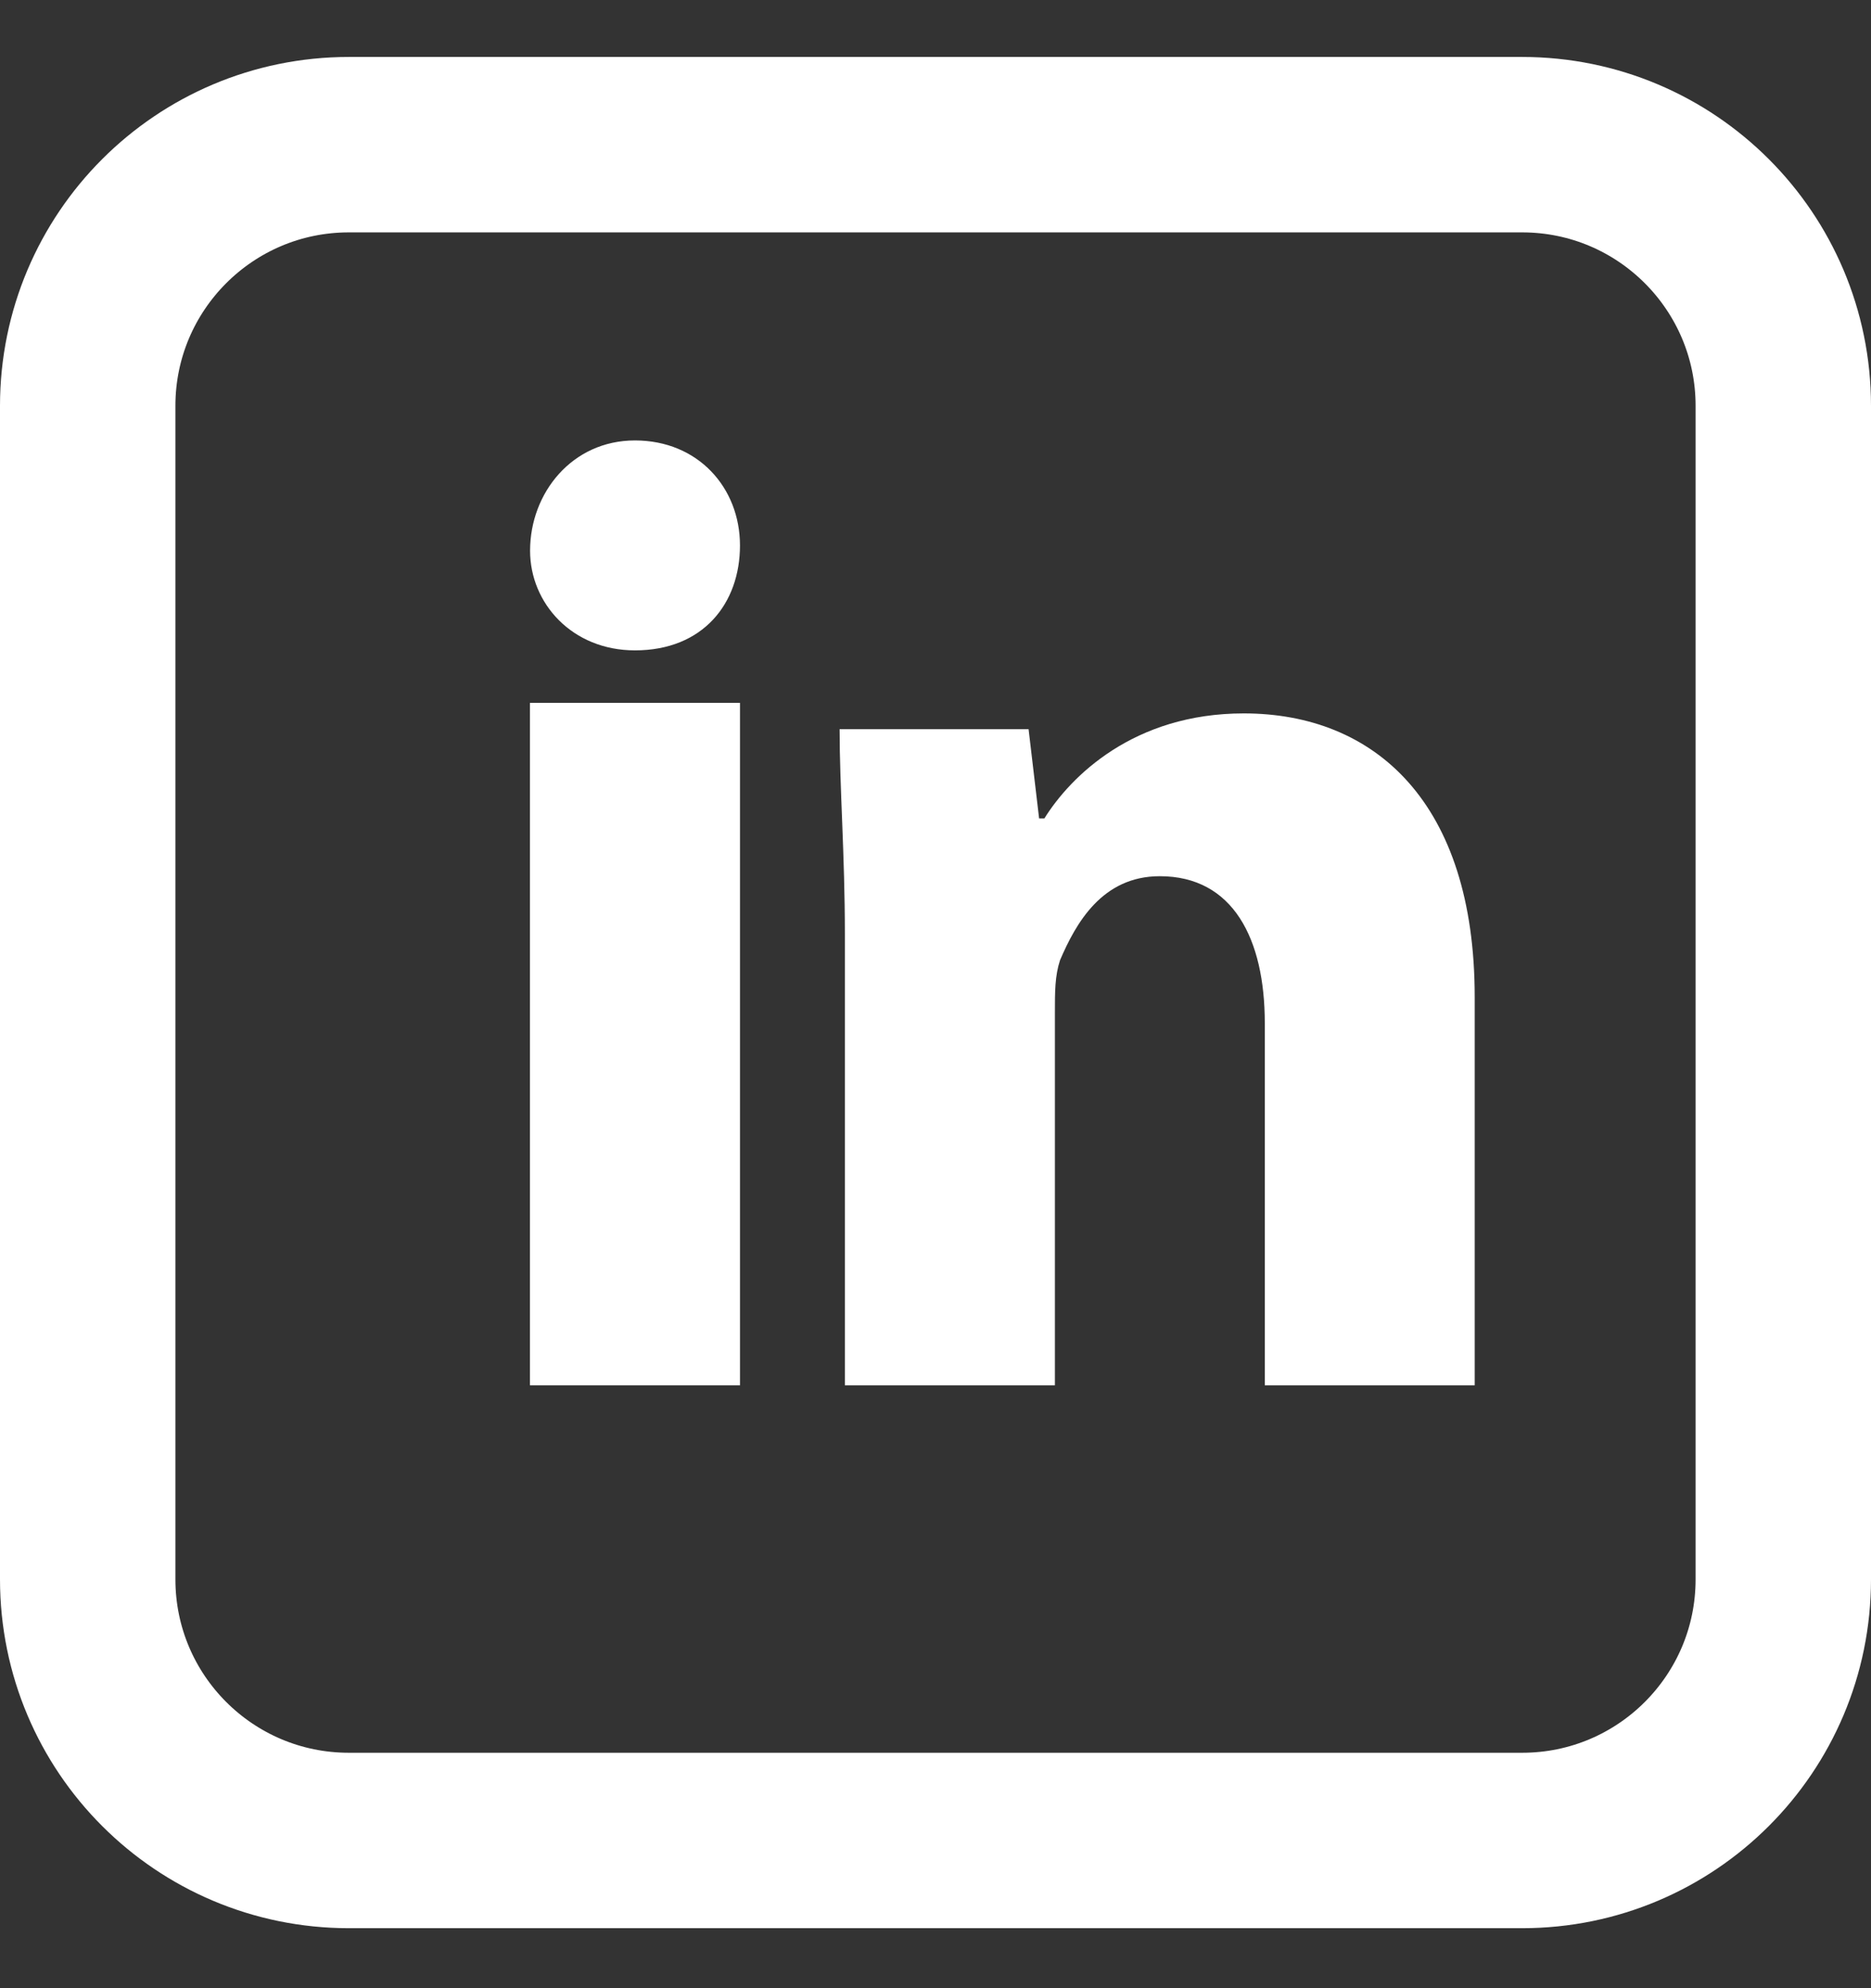 <svg width="16" height="17" viewBox="0 0 16 17" fill="none" xmlns="http://www.w3.org/2000/svg">
<rect x="0" y="0" width="16" height="17" fill="#333333" stroke="none"/>
<path d="M6.328 4.664C6.328 5.158 6.014 5.561 5.43 5.561C4.892 5.561 4.533 5.158 4.533 4.709C4.533 4.215 4.892 3.766 5.43 3.766C5.969 3.766 6.328 4.17 6.328 4.664Z" fill="white"/>
<path d="M6.328 6.01H4.532V11.845H6.328V6.01Z" fill="white"/>
<path d="M10.636 6.1C9.694 6.1 9.155 6.639 8.931 6.998H8.886L8.796 6.235H7.18C7.18 6.729 7.225 7.312 7.225 7.985V11.845H9.021V8.658C9.021 8.479 9.021 8.344 9.065 8.21C9.2 7.895 9.424 7.492 9.918 7.492C10.546 7.492 10.816 8.03 10.816 8.748V11.845H12.611V8.524C12.611 6.863 11.758 6.1 10.636 6.1Z" fill="white"/>
<path d="M13.017 15.737H2.983C1.75 15.737 0.75 14.738 0.75 13.504V3.47C0.75 2.237 1.75 1.237 2.983 1.237H13.017C14.25 1.237 15.25 2.237 15.25 3.47V13.504C15.25 14.738 14.25 15.737 13.017 15.737Z" stroke="white" stroke-width="1.5" stroke-miterlimit="10" stroke-linecap="round" stroke-linejoin="round"/>
</svg>
